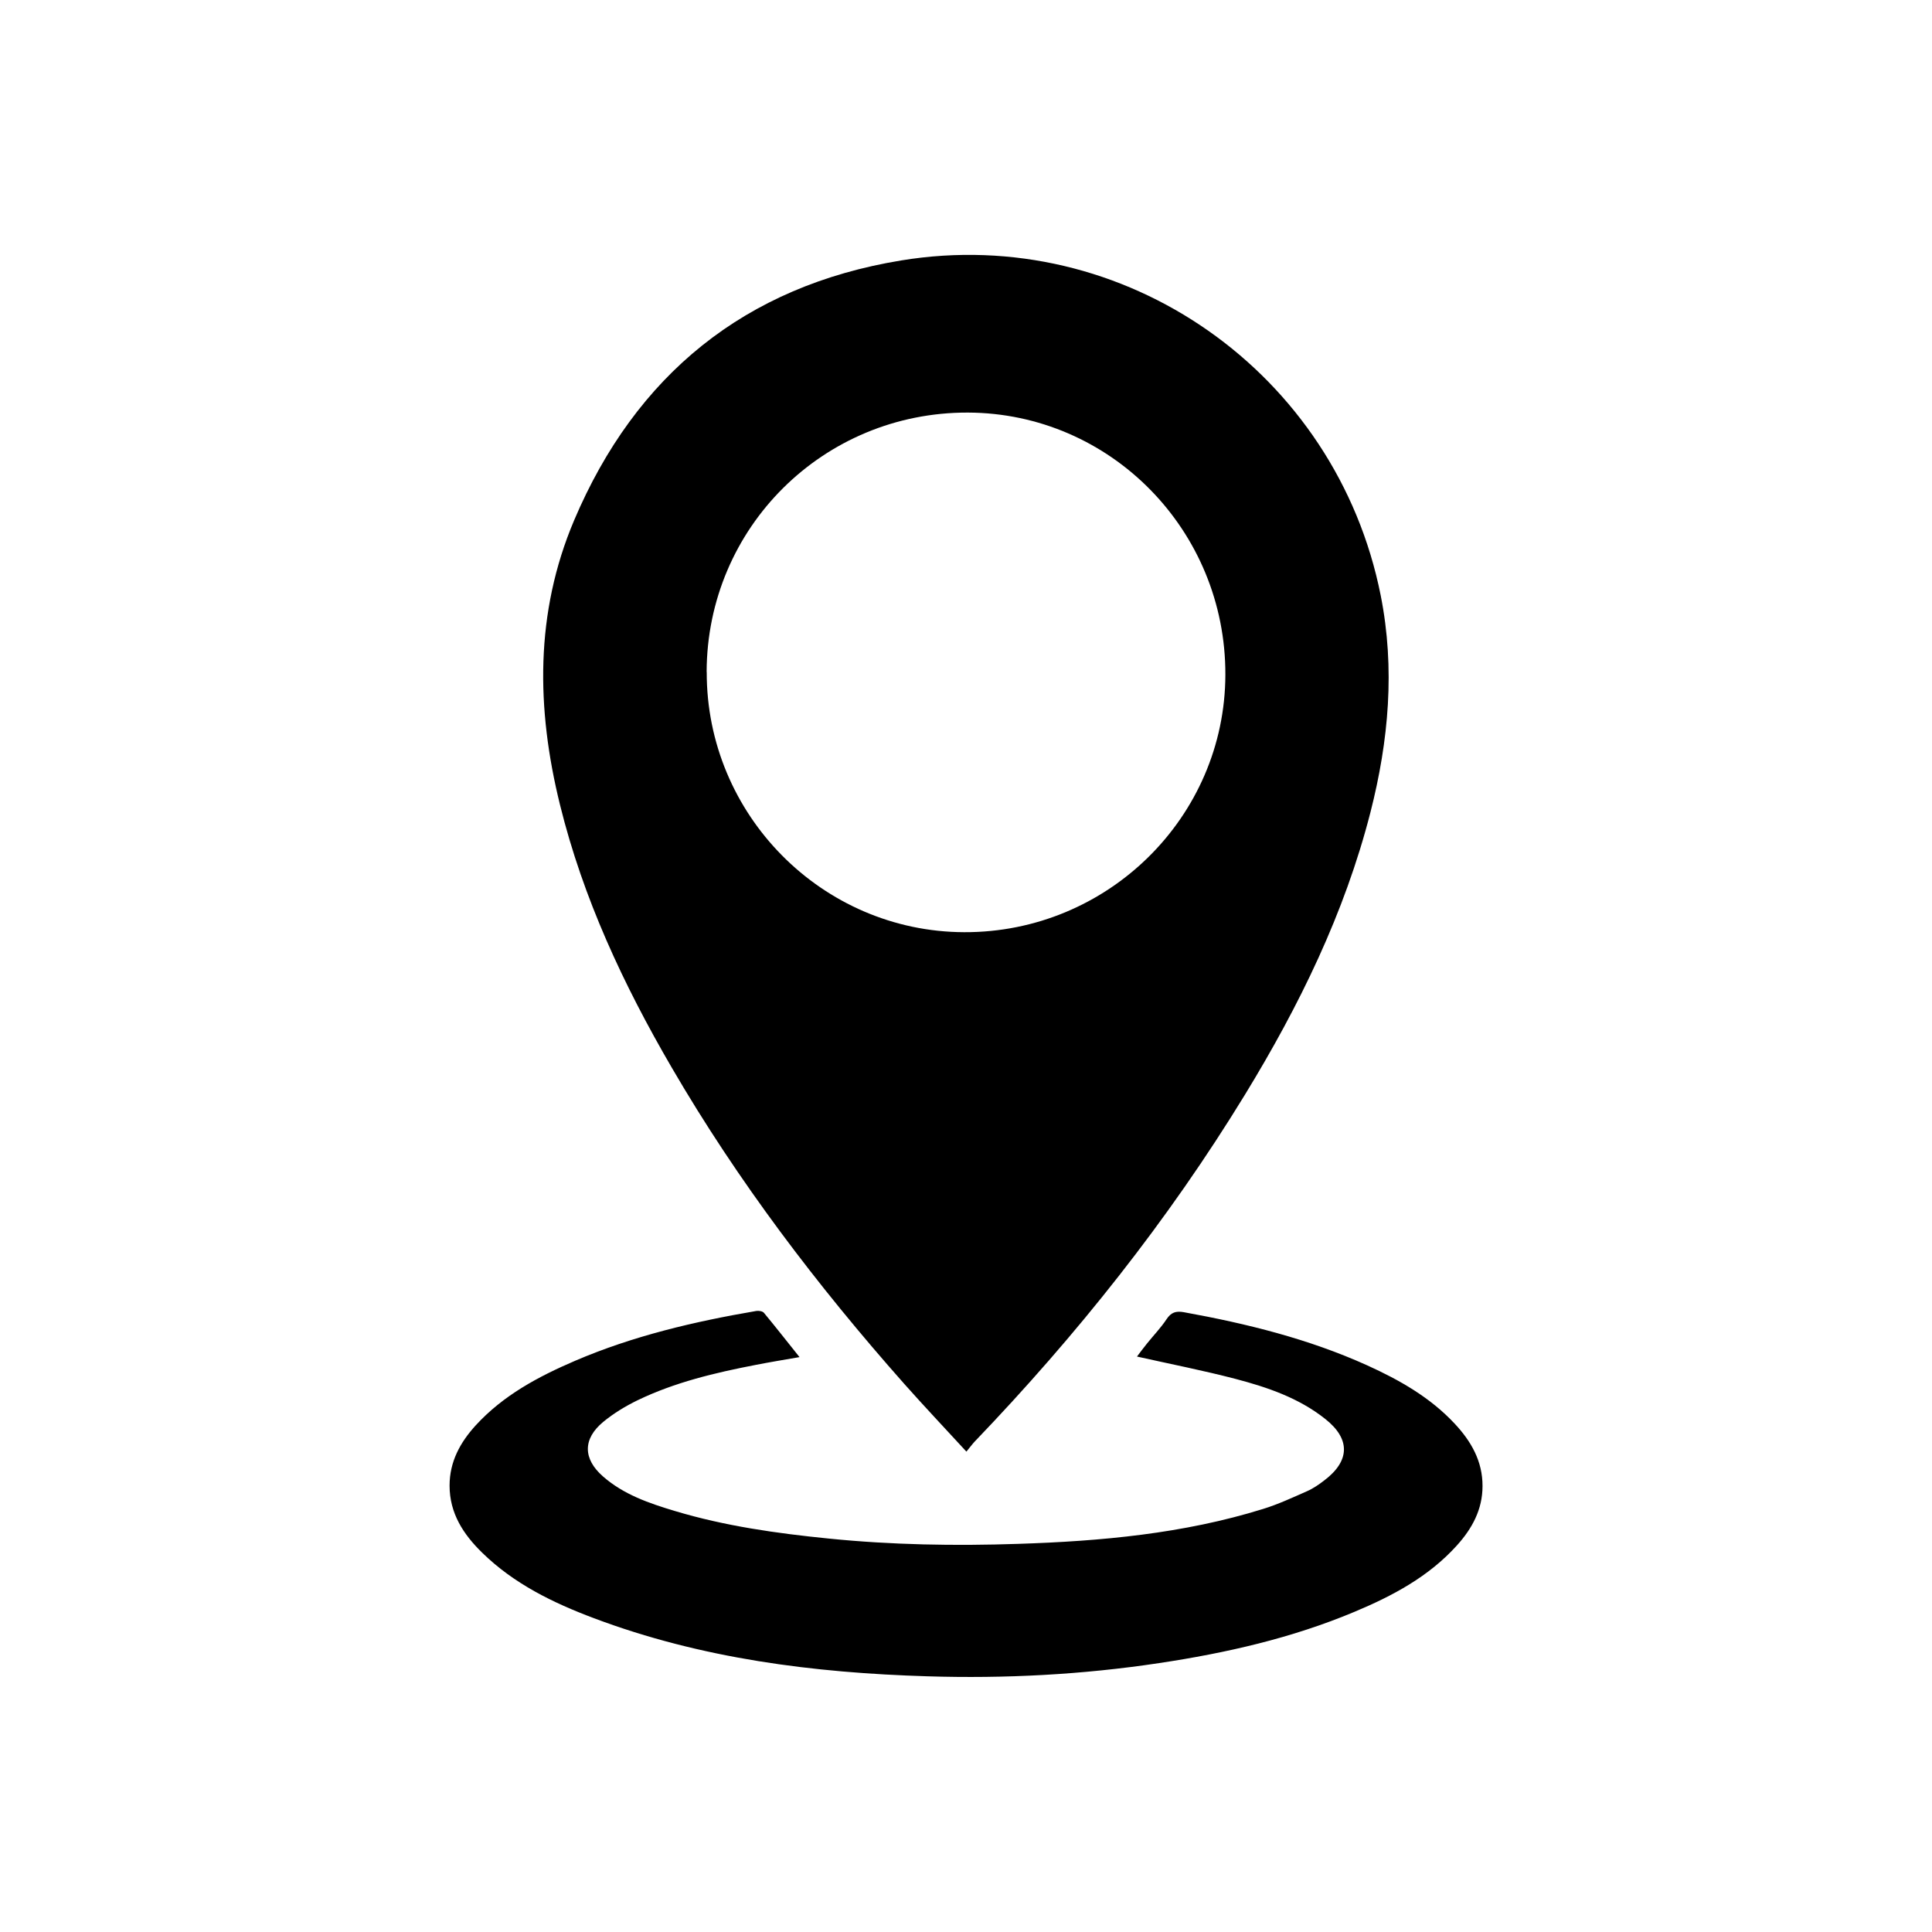 <?xml version="1.0" encoding="UTF-8"?>
<svg id="Layer_1" data-name="Layer 1" xmlns="http://www.w3.org/2000/svg" viewBox="0 0 200 200">
  <g id="FwtO8I">
    <g>
      <path d="m100.04,150.27c-2.26-2.46-4.38-4.7-6.43-7.01-9.02-10.18-17.22-20.97-24.07-32.74-5-8.58-9.18-17.52-11.57-27.21-2.46-9.96-2.6-19.86,1.46-29.44,6.38-15.05,17.69-24.26,33.86-26.91,23.16-3.8,45.06,11.64,49.64,34.68,1.5,7.56.83,15.03-1.06,22.44-2.68,10.47-7.38,20.05-12.98,29.22-7.97,13.04-17.43,24.92-28,35.94-.25.27-.47.57-.84,1.02Zm-26.88-80.71c-.04,14.78,11.94,26.89,26.65,26.94,14.86.05,27-11.92,27.04-26.65.04-14.95-11.89-27.09-26.66-27.14-14.96-.04-27,11.91-27.04,26.85Z"/>
      <path d="m82.75,140.49c-1.61.28-3.08.52-4.55.81-4.19.81-8.33,1.79-12.19,3.65-1.26.61-2.49,1.36-3.56,2.24-2.13,1.76-2.11,3.82-.04,5.64,2.15,1.89,4.79,2.79,7.46,3.59,5.19,1.56,10.53,2.31,15.91,2.85,6.53.66,13.08.77,19.63.55,8.57-.28,17.08-1.05,25.33-3.61,1.56-.48,3.06-1.18,4.56-1.84.64-.28,1.23-.69,1.79-1.12,2.67-2.02,2.72-4.29.1-6.36-2.74-2.18-5.99-3.28-9.3-4.15-3.33-.87-6.71-1.53-10.19-2.31.32-.42.66-.89,1.03-1.34.67-.84,1.43-1.62,2.02-2.51.48-.73.98-.89,1.81-.74,6.51,1.18,12.91,2.76,18.97,5.5,3.35,1.52,6.53,3.32,9.07,6.05,1.69,1.81,2.88,3.87,2.87,6.45,0,2.43-1.08,4.4-2.65,6.14-2.93,3.25-6.69,5.24-10.64,6.89-6.47,2.71-13.26,4.25-20.17,5.29-7.96,1.2-15.97,1.62-24.01,1.37-11.79-.36-23.4-1.83-34.53-6.02-4.23-1.59-8.27-3.56-11.55-6.77-1.95-1.9-3.38-4.08-3.38-6.95,0-2.47,1.09-4.46,2.69-6.22,2.85-3.12,6.48-5.06,10.3-6.7,6.01-2.58,12.33-4.06,18.76-5.16.25-.04.65.02.79.19,1.22,1.47,2.39,2.97,3.68,4.58Z"/>
    </g>
  </g>
</svg>